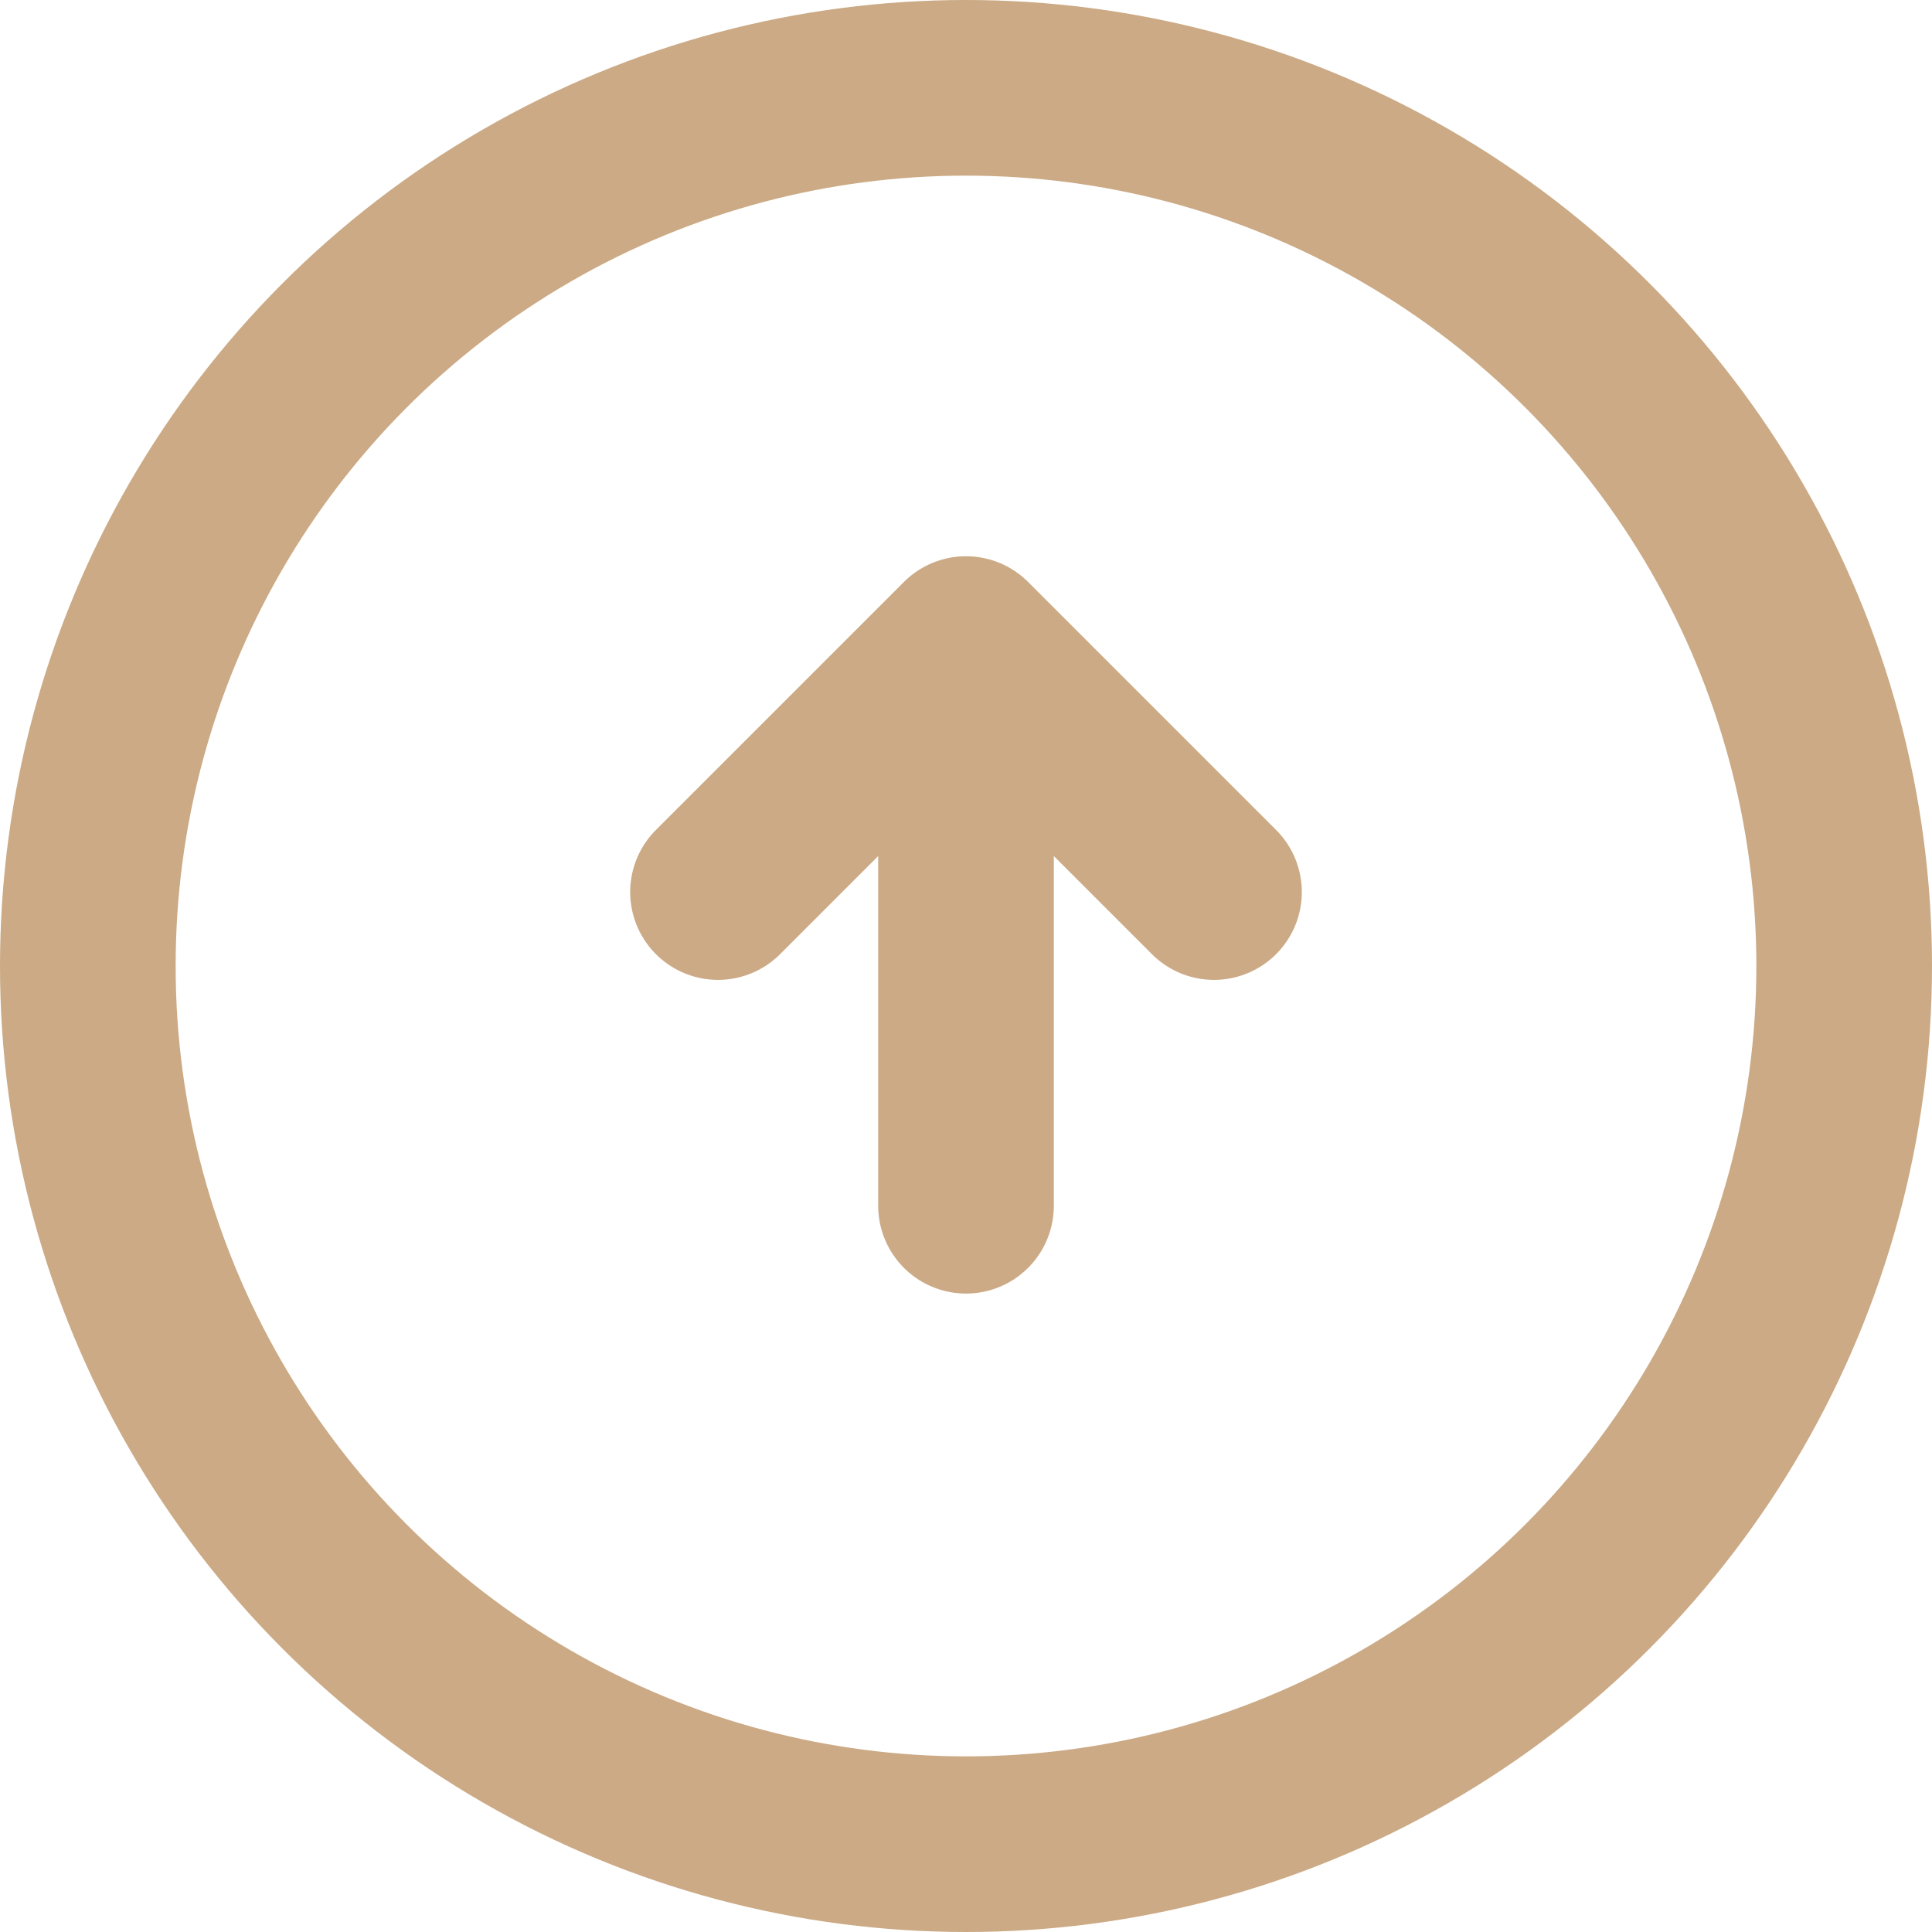 <svg xmlns="http://www.w3.org/2000/svg" width="22" height="22" viewBox="0 0 22 22">
  <g id="circle-arrow-up" transform="translate(0.94 0.885)">
    <circle id="Ellipse_16" data-name="Ellipse 16" cx="10" cy="10" r="10" transform="translate(0.06 0.115)" fill="none" stroke="#cbaa85" stroke-linecap="round" stroke-linejoin="round" stroke-width="2"/>
    <path id="Pfad_285" data-name="Pfad 285" d="M13.648,10.824,10.824,8,8,10.824" transform="translate(-0.764 -1.551)" fill="none" stroke="#cbaa85" stroke-linecap="round" stroke-linejoin="round" stroke-width="2"/>
    <path id="Pfad_286" data-name="Pfad 286" d="M12,13.648V8" transform="translate(-1.94 -0.803)" fill="none" stroke="#cbaa85" stroke-linecap="round" stroke-linejoin="round" stroke-width="2"/>
  </g>
</svg>
